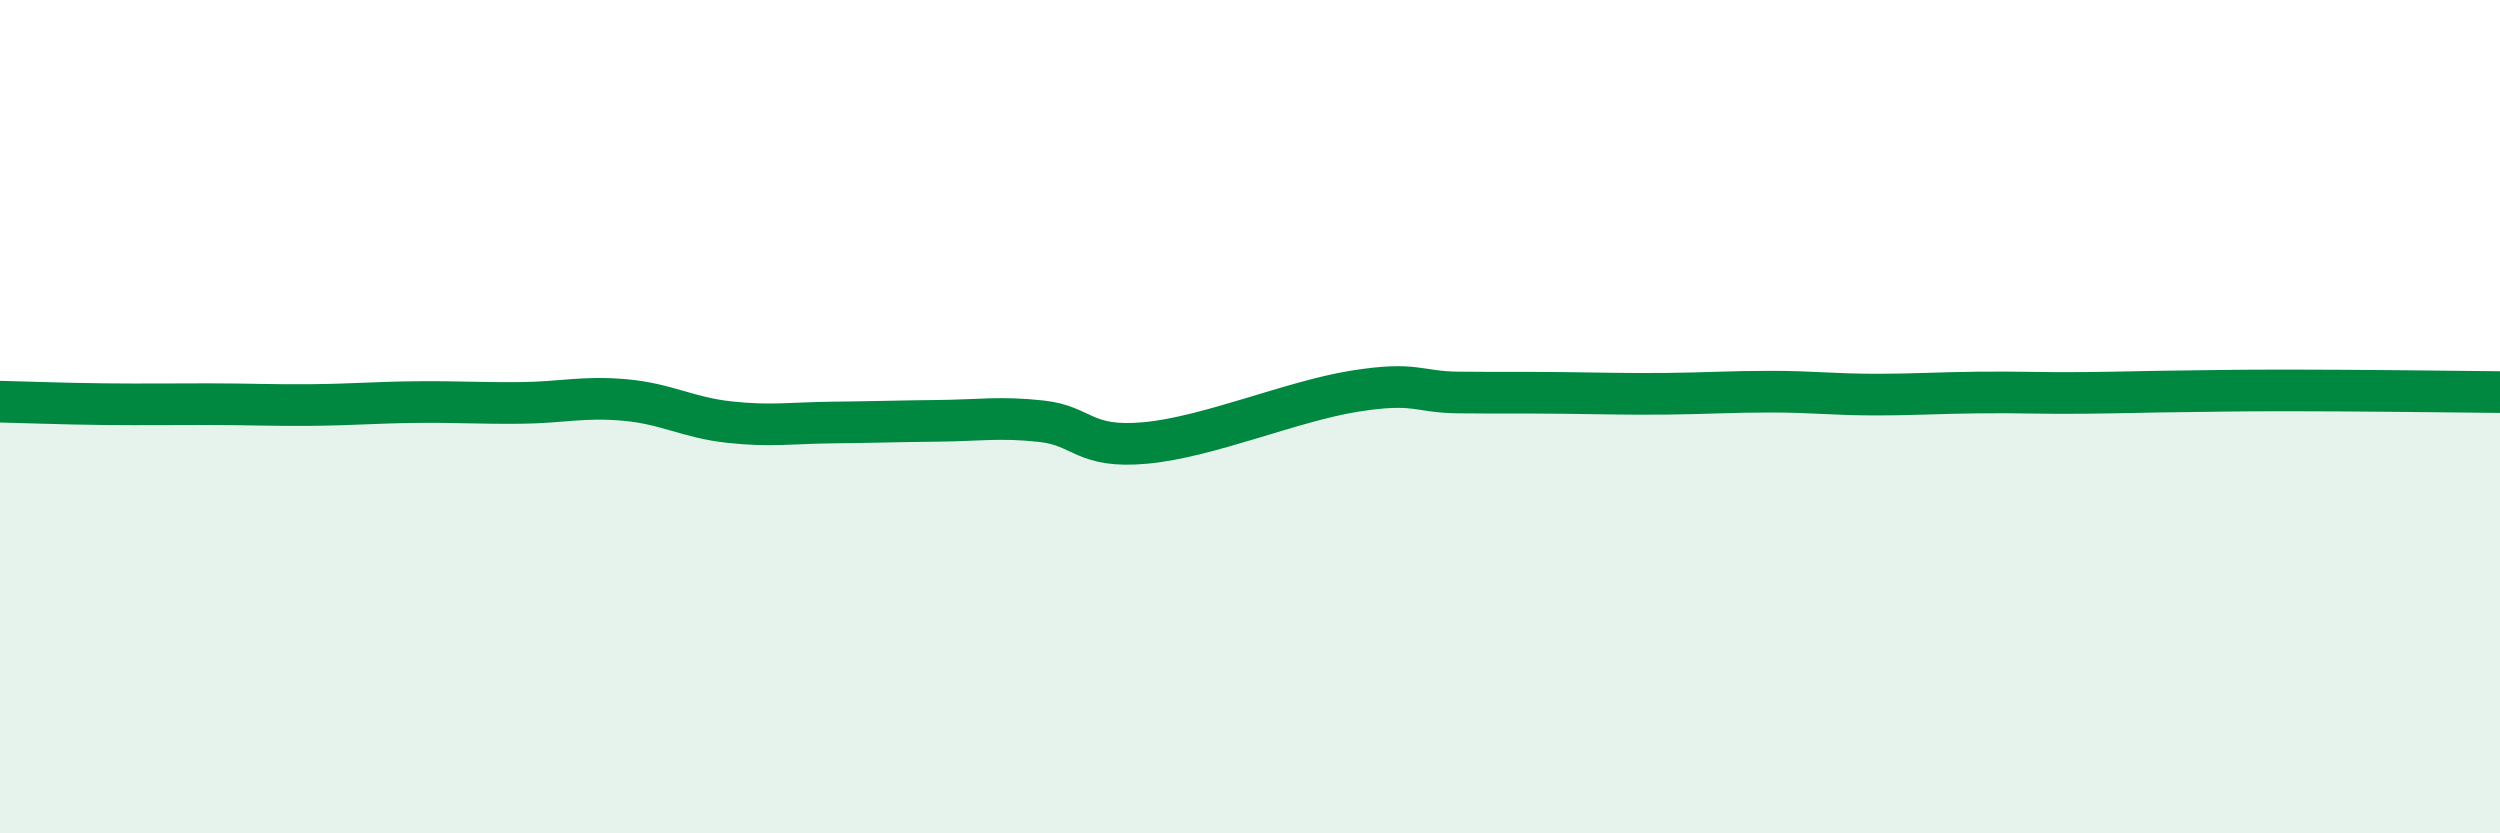 
    <svg width="60" height="20" viewBox="0 0 60 20" xmlns="http://www.w3.org/2000/svg">
      <path
        d="M 0,9.64 C 0.5,9.65 1.5,9.69 2.5,9.7 C 3.5,9.71 4,9.7 5,9.7 C 6,9.7 6.5,9.73 7.5,9.72 C 8.5,9.71 9,9.66 10,9.65 C 11,9.64 11.5,9.68 12.5,9.67 C 13.5,9.66 14,9.51 15,9.6 C 16,9.69 16.5,10.02 17.5,10.13 C 18.5,10.24 19,10.15 20,10.14 C 21,10.13 21.5,10.11 22.5,10.1 C 23.5,10.09 24,10 25,10.11 C 26,10.22 26,10.77 27.5,10.63 C 29,10.49 31,9.63 32.5,9.39 C 34,9.15 34,9.41 35,9.42 C 36,9.43 36.5,9.42 37.5,9.43 C 38.5,9.44 39,9.46 40,9.45 C 41,9.44 41.5,9.4 42.5,9.4 C 43.5,9.4 44,9.47 45,9.47 C 46,9.47 46.5,9.43 47.5,9.42 C 48.5,9.41 49,9.44 50,9.43 C 51,9.42 51.5,9.4 52.5,9.39 C 53.5,9.38 53.5,9.37 55,9.37 C 56.5,9.37 59,9.4 60,9.41L60 20L0 20Z"
        fill="#008740"
        opacity="0.1"
        stroke-linecap="round"
        stroke-linejoin="round"
      />
      <path
        d="M 0,9.64 C 0.5,9.65 1.5,9.69 2.5,9.7 C 3.5,9.71 4,9.7 5,9.7 C 6,9.7 6.5,9.73 7.5,9.72 C 8.5,9.71 9,9.66 10,9.65 C 11,9.64 11.5,9.68 12.5,9.67 C 13.5,9.66 14,9.51 15,9.6 C 16,9.69 16.5,10.02 17.5,10.13 C 18.5,10.24 19,10.15 20,10.14 C 21,10.13 21.5,10.11 22.5,10.1 C 23.5,10.09 24,10 25,10.11 C 26,10.22 26,10.77 27.5,10.63 C 29,10.49 31,9.63 32.5,9.39 C 34,9.15 34,9.41 35,9.42 C 36,9.43 36.5,9.42 37.5,9.43 C 38.5,9.44 39,9.46 40,9.45 C 41,9.44 41.5,9.4 42.5,9.4 C 43.5,9.4 44,9.47 45,9.47 C 46,9.47 46.5,9.43 47.5,9.42 C 48.5,9.41 49,9.44 50,9.43 C 51,9.42 51.5,9.4 52.5,9.39 C 53.5,9.38 53.5,9.37 55,9.37 C 56.5,9.37 59,9.4 60,9.41"
        stroke="#008740"
        stroke-width="1"
        fill="none"
        stroke-linecap="round"
        stroke-linejoin="round"
      />
    </svg>
  